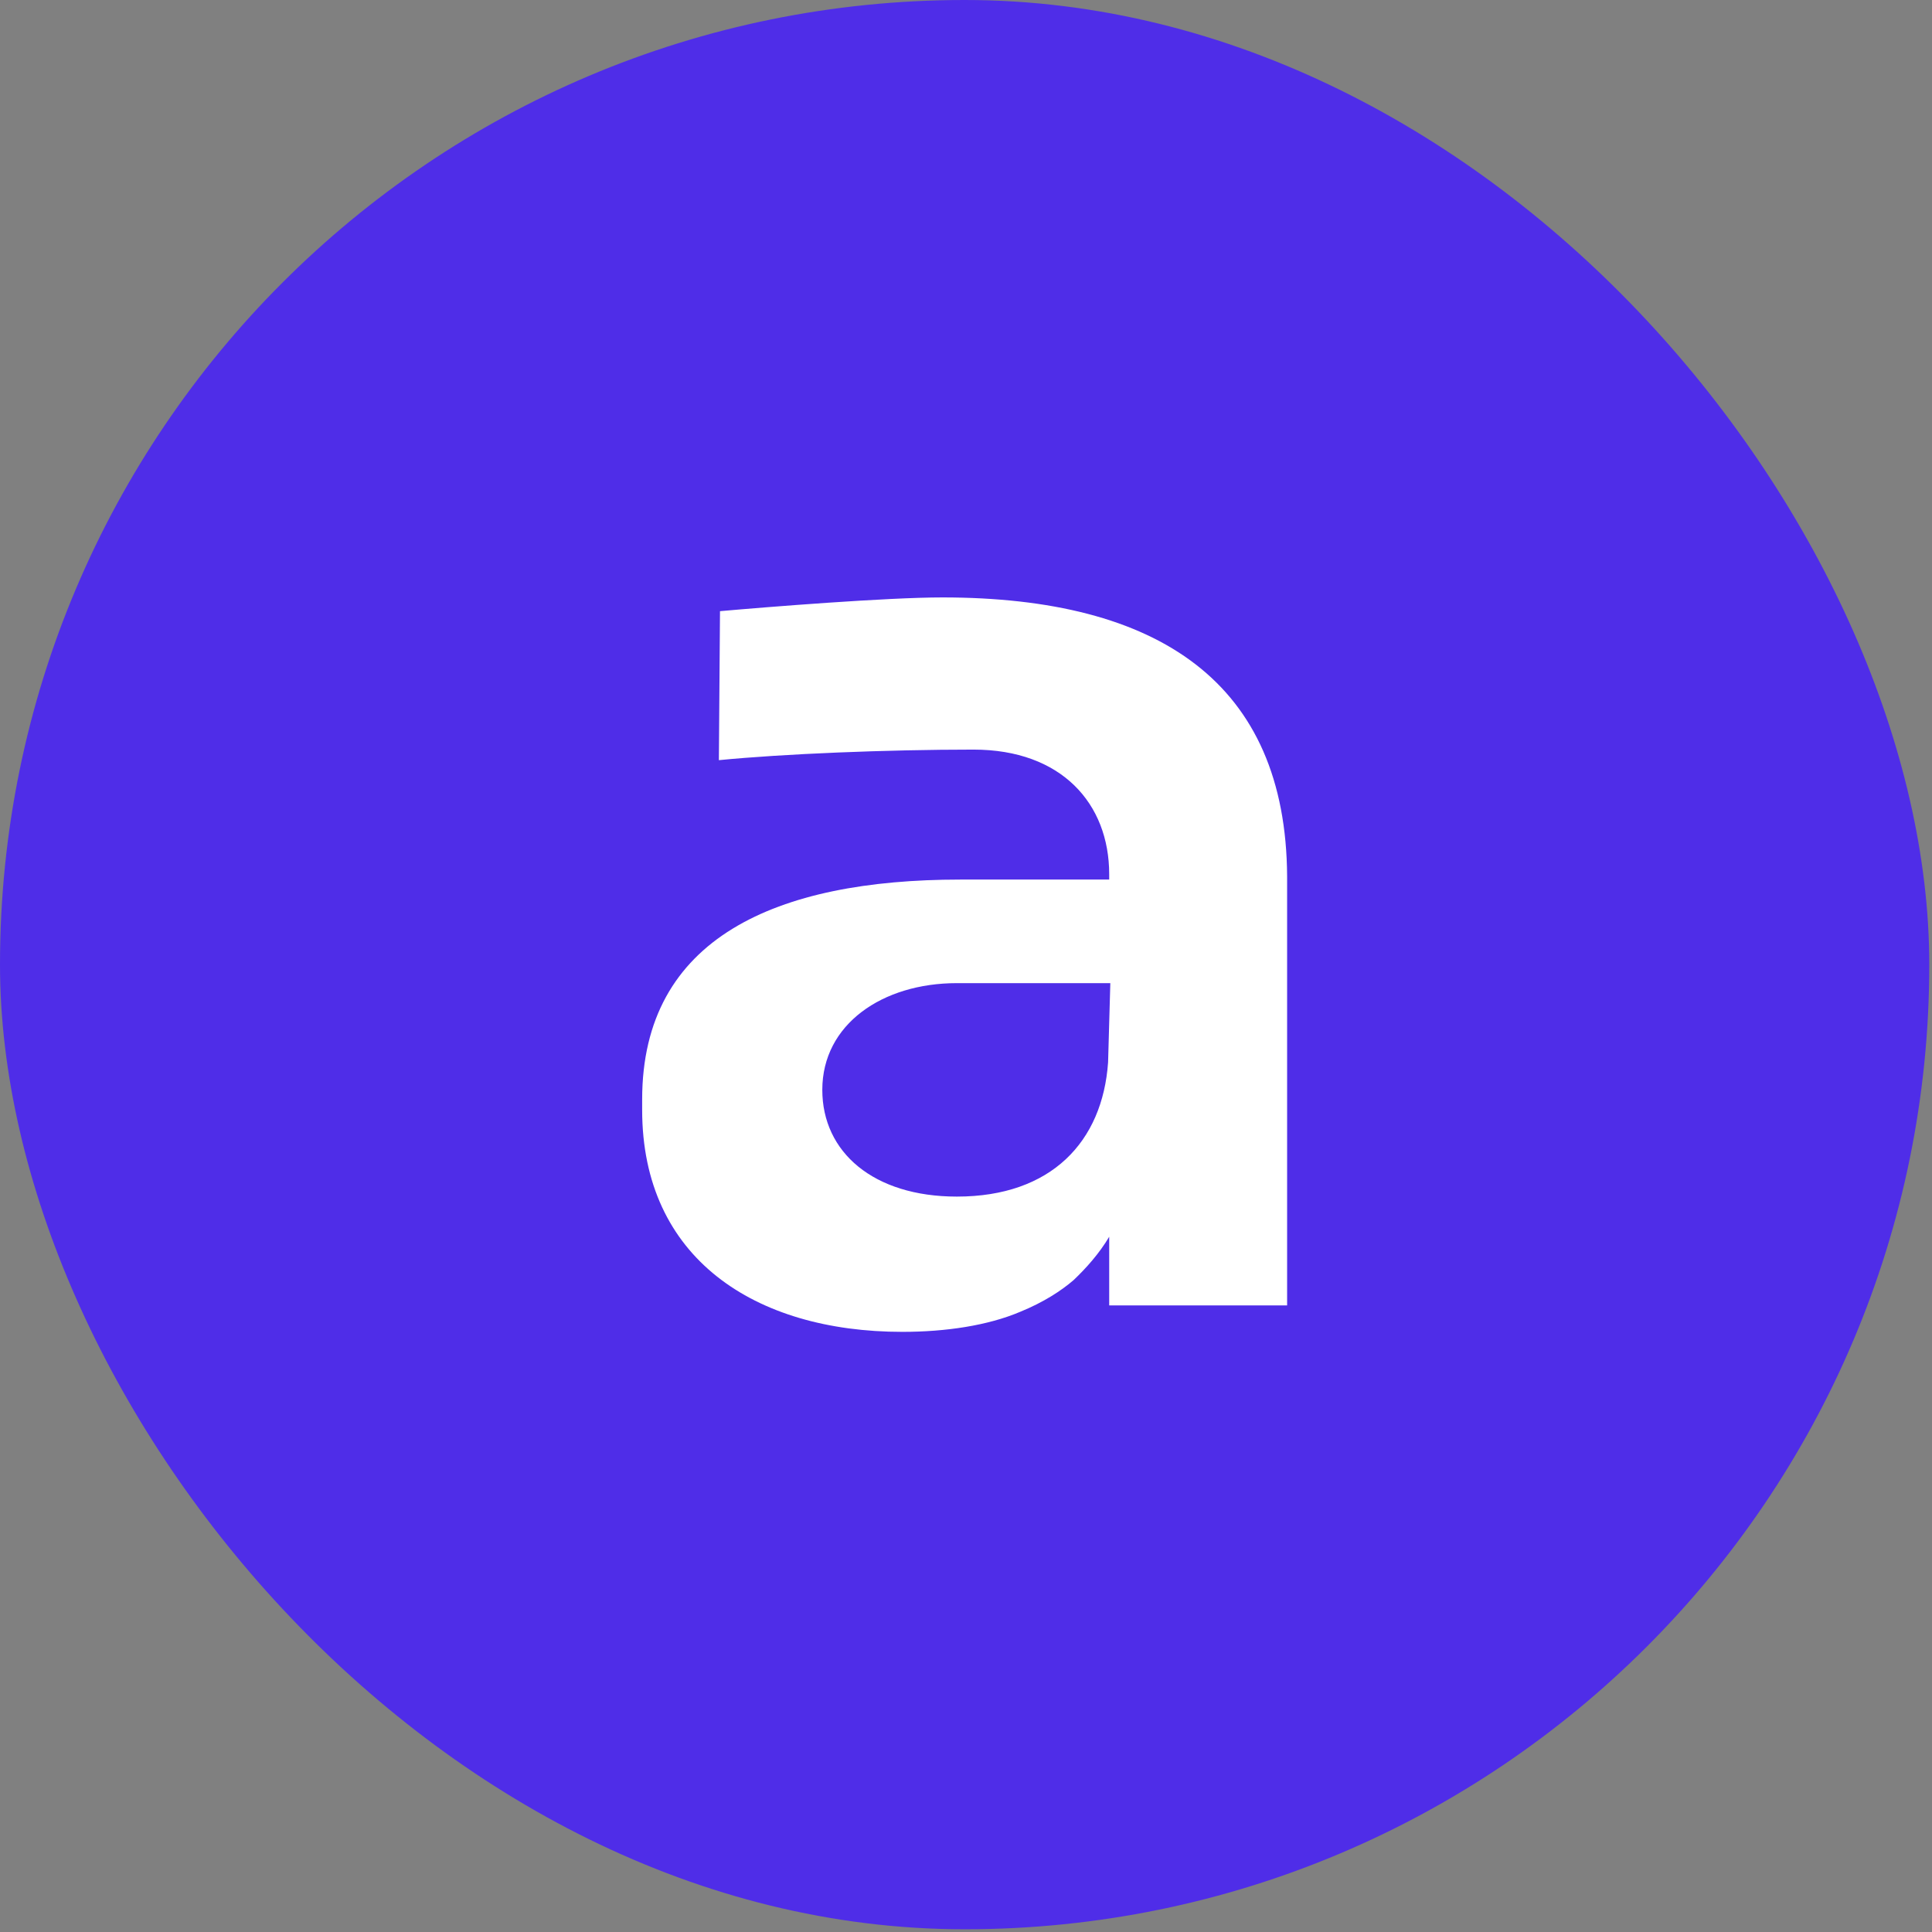 <svg xmlns="http://www.w3.org/2000/svg" width="238" height="238" fill="none"><rect width="100%" height="100%" fill="#808080" stroke="none"/><rect width="237.665" height="237.665" fill="#4F2DE8" rx="118.832"/><path fill="#fff" d="M116.093 73.596c-6.85 0-21.507 1.171-27.398 1.692l-.137 18.355c7.945-.78 20.685-1.301 31.371-1.301 10.821 0 16.711 6.639 16.711 15.36v.651h-18.355c-22.603 0-39.179 7.159-39.179 27.077v1.302c0 18.225 13.837 27.337 32.056 27.337 5.342 0 10.548-.781 14.521-2.473 2.876-1.172 5.068-2.604 6.575-3.906 1.507-1.432 3.15-3.254 4.383-5.337v8.461h21.917v-52.851c-.136-23.823-15.752-34.367-42.465-34.367Zm20.41 57.278c-.685 9.763-6.986 16.532-18.63 16.532-10.274 0-16.575-5.467-16.575-13.148 0-8.071 7.398-13.147 16.575-13.147h18.905l-.275 9.763Z"/></svg>